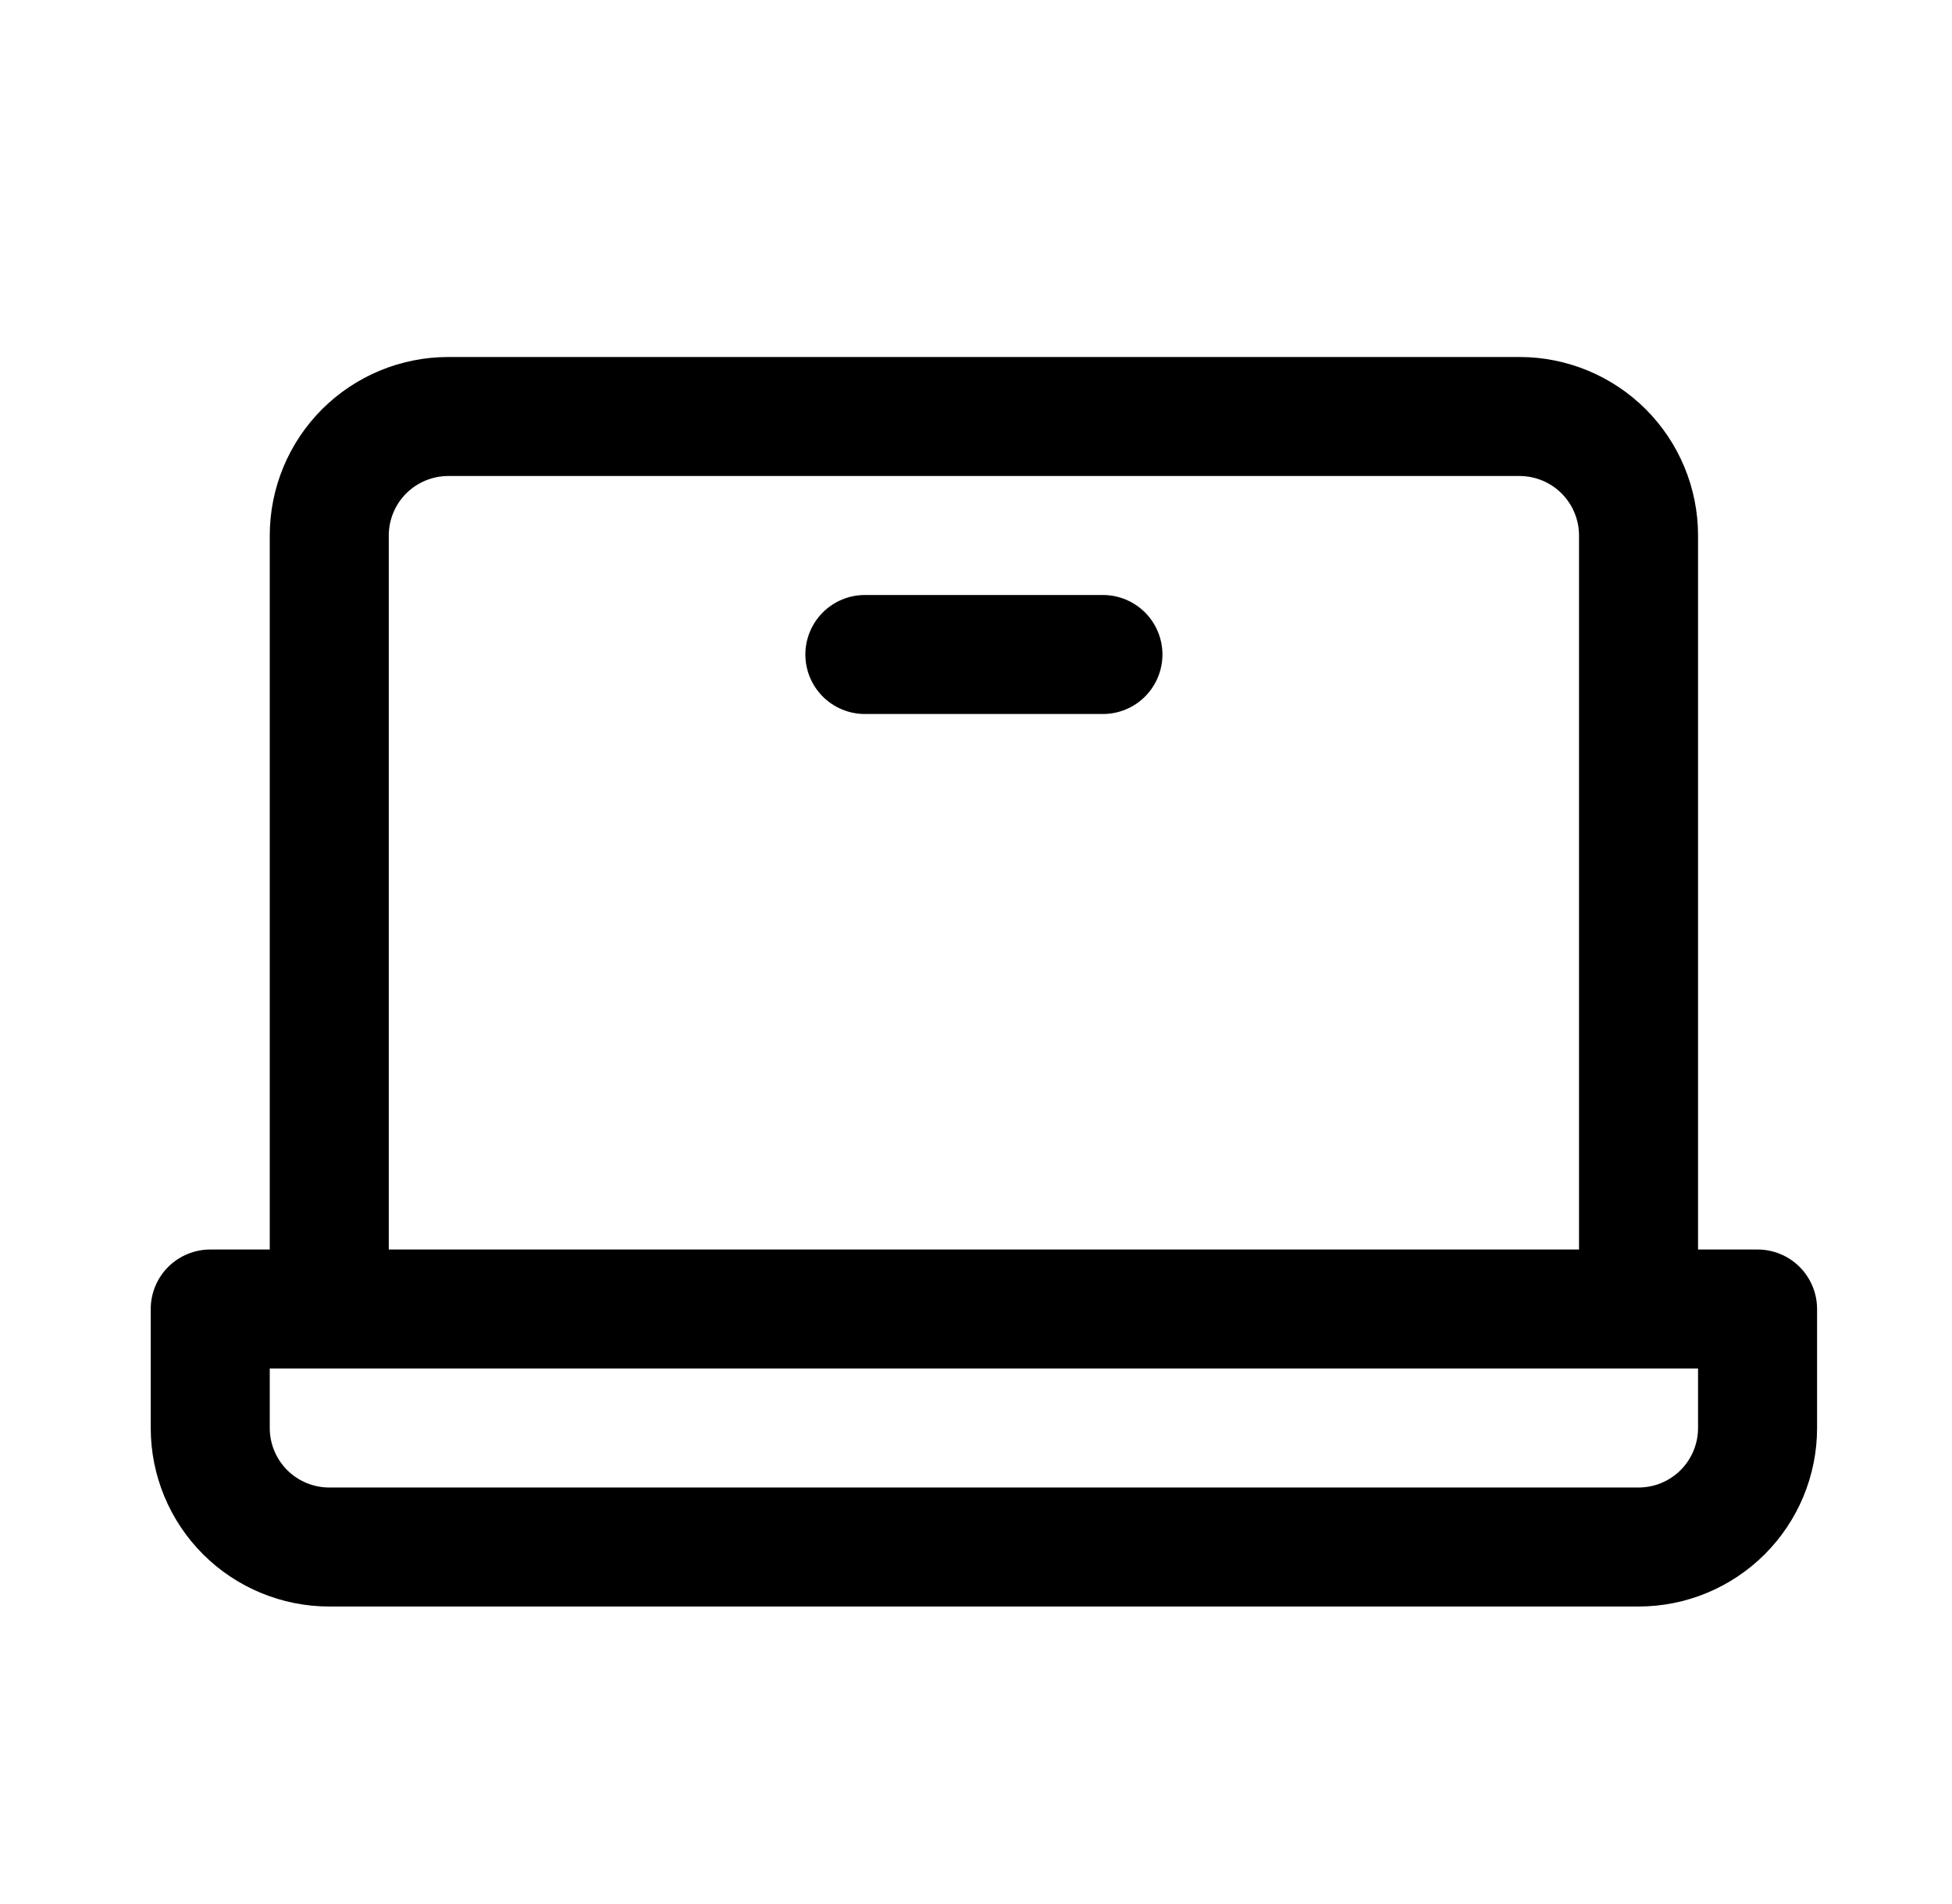 <svg width="41" height="40" viewBox="0 0 41 40" fill="none" xmlns="http://www.w3.org/2000/svg">
<path d="M36.916 26.25H35.666V11.25C35.666 10.255 35.271 9.302 34.568 8.598C33.864 7.895 32.911 7.5 31.916 7.5H9.416C8.421 7.5 7.468 7.895 6.764 8.598C6.061 9.302 5.666 10.255 5.666 11.25V26.25H4.416C4.085 26.25 3.767 26.382 3.532 26.616C3.298 26.851 3.166 27.169 3.166 27.5V30C3.166 30.995 3.561 31.948 4.264 32.652C4.968 33.355 5.921 33.75 6.916 33.75H34.416C35.411 33.75 36.364 33.355 37.068 32.652C37.771 31.948 38.166 30.995 38.166 30V27.5C38.166 27.169 38.034 26.851 37.8 26.616C37.566 26.382 37.248 26.25 36.916 26.25ZM8.166 11.25C8.166 10.918 8.298 10.601 8.532 10.366C8.767 10.132 9.085 10 9.416 10H31.916C32.248 10 32.566 10.132 32.8 10.366C33.034 10.601 33.166 10.918 33.166 11.25V26.25H8.166V11.25ZM35.666 30C35.666 30.331 35.534 30.649 35.3 30.884C35.066 31.118 34.748 31.25 34.416 31.25H6.916C6.585 31.25 6.267 31.118 6.032 30.884C5.798 30.649 5.666 30.331 5.666 30V28.75H35.666V30ZM24.416 13.75C24.416 14.082 24.284 14.399 24.05 14.634C23.816 14.868 23.497 15 23.166 15H18.166C17.834 15 17.517 14.868 17.282 14.634C17.048 14.399 16.916 14.082 16.916 13.75C16.916 13.418 17.048 13.101 17.282 12.866C17.517 12.632 17.834 12.5 18.166 12.5H23.166C23.497 12.5 23.816 12.632 24.05 12.866C24.284 13.101 24.416 13.418 24.416 13.75Z" fill="black"/>
</svg>
